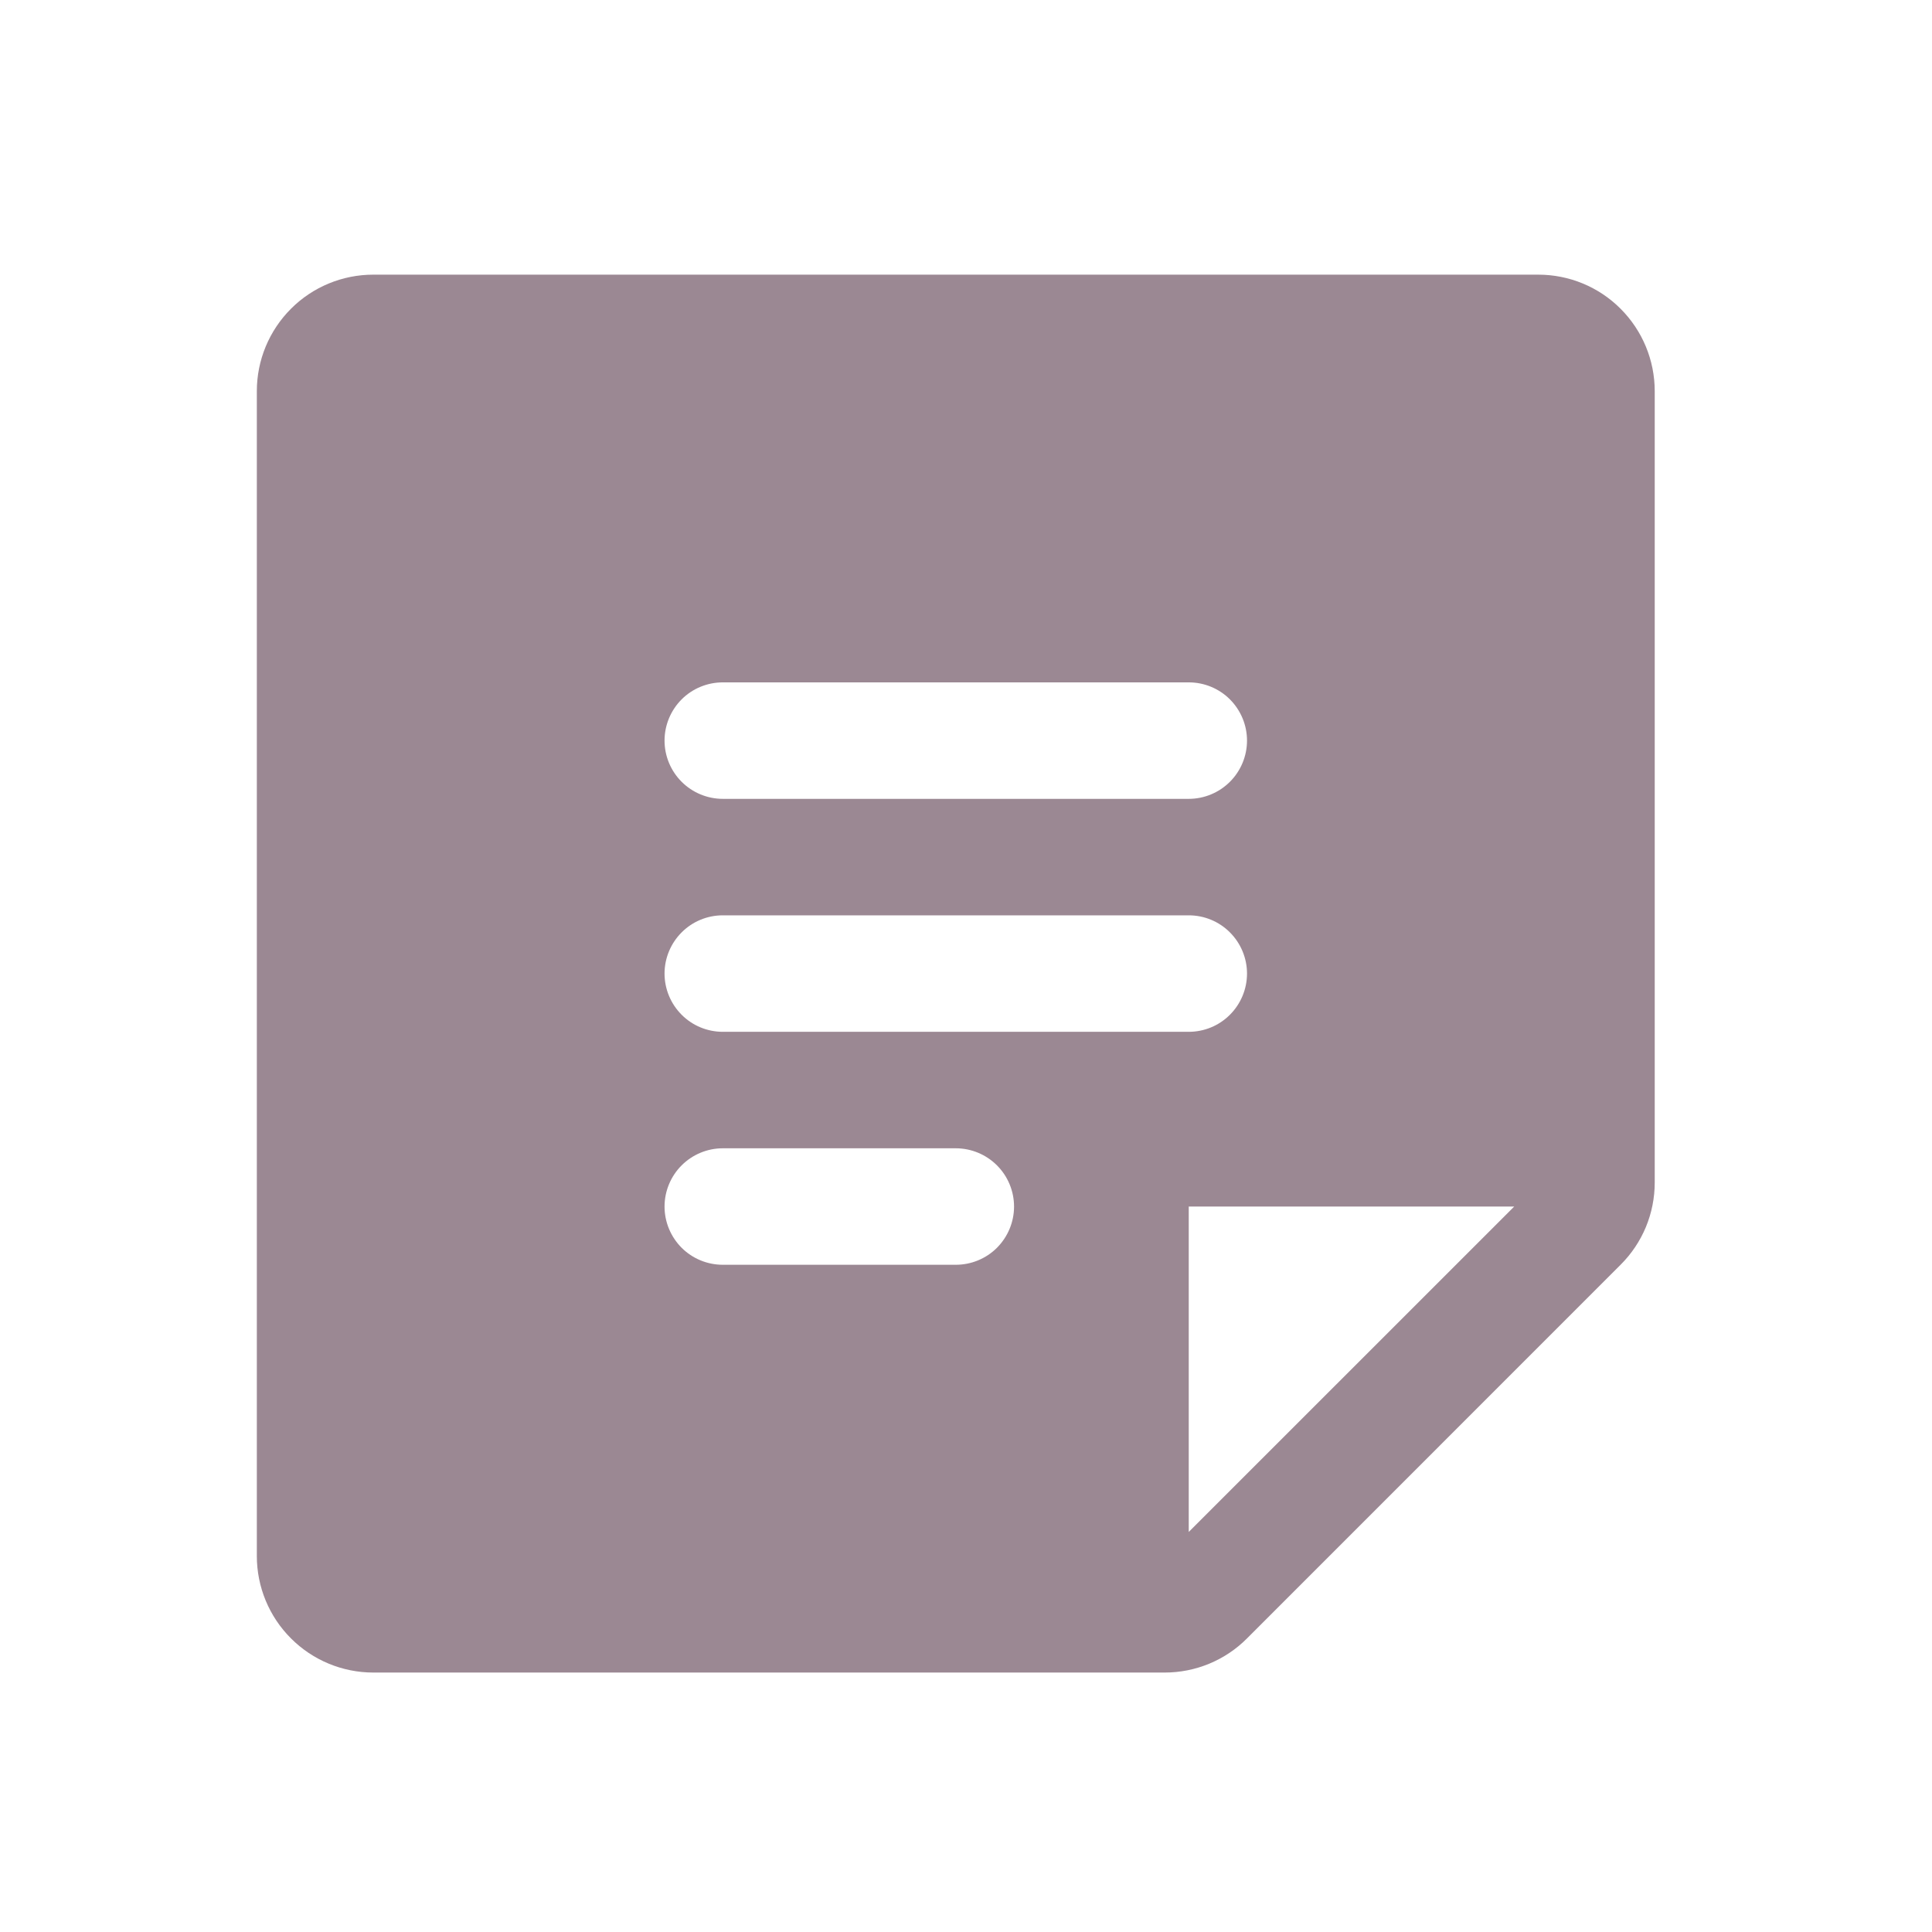 <svg width="31" height="31" viewBox="0 0 31 31" fill="none" xmlns="http://www.w3.org/2000/svg">
<g opacity="0.48" clip-path="url(#clip0_5114_8893)">
<path d="M24.682 4.407H5.99C5.495 4.407 5.019 4.603 4.669 4.954C4.318 5.305 4.121 5.78 4.121 6.276V24.967C4.121 25.463 4.318 25.939 4.669 26.289C5.019 26.64 5.495 26.837 5.99 26.837H18.688C18.933 26.837 19.176 26.789 19.403 26.695C19.63 26.601 19.836 26.463 20.009 26.289L26.003 20.294C26.177 20.121 26.315 19.915 26.409 19.689C26.503 19.462 26.551 19.219 26.551 18.973V6.276C26.551 5.78 26.354 5.305 26.003 4.954C25.653 4.603 25.178 4.407 24.682 4.407ZM11.598 10.949H19.074C19.322 10.949 19.56 11.047 19.735 11.222C19.91 11.398 20.009 11.635 20.009 11.883C20.009 12.131 19.91 12.369 19.735 12.544C19.56 12.719 19.322 12.818 19.074 12.818H11.598C11.35 12.818 11.112 12.719 10.937 12.544C10.762 12.369 10.663 12.131 10.663 11.883C10.663 11.635 10.762 11.398 10.937 11.222C11.112 11.047 11.35 10.949 11.598 10.949ZM15.336 20.294H11.598C11.35 20.294 11.112 20.196 10.937 20.021C10.762 19.845 10.663 19.608 10.663 19.36C10.663 19.112 10.762 18.874 10.937 18.699C11.112 18.524 11.35 18.425 11.598 18.425H15.336C15.584 18.425 15.822 18.524 15.997 18.699C16.172 18.874 16.271 19.112 16.271 19.36C16.271 19.608 16.172 19.845 15.997 20.021C15.822 20.196 15.584 20.294 15.336 20.294ZM11.598 16.556C11.35 16.556 11.112 16.458 10.937 16.282C10.762 16.107 10.663 15.869 10.663 15.621C10.663 15.374 10.762 15.136 10.937 14.961C11.112 14.785 11.35 14.687 11.598 14.687H19.074C19.322 14.687 19.56 14.785 19.735 14.961C19.91 15.136 20.009 15.374 20.009 15.621C20.009 15.869 19.91 16.107 19.735 16.282C19.56 16.458 19.322 16.556 19.074 16.556H11.598ZM19.074 24.581V19.36H24.296L19.074 24.581Z" fill="#2F061E"/>
</g>
<defs>
<clipPath id="clip0_5114_8893">
<rect width="29.907" height="29.907" fill="white" transform="translate(0.383 0.668)"/>
</clipPath>
</defs>
</svg>
